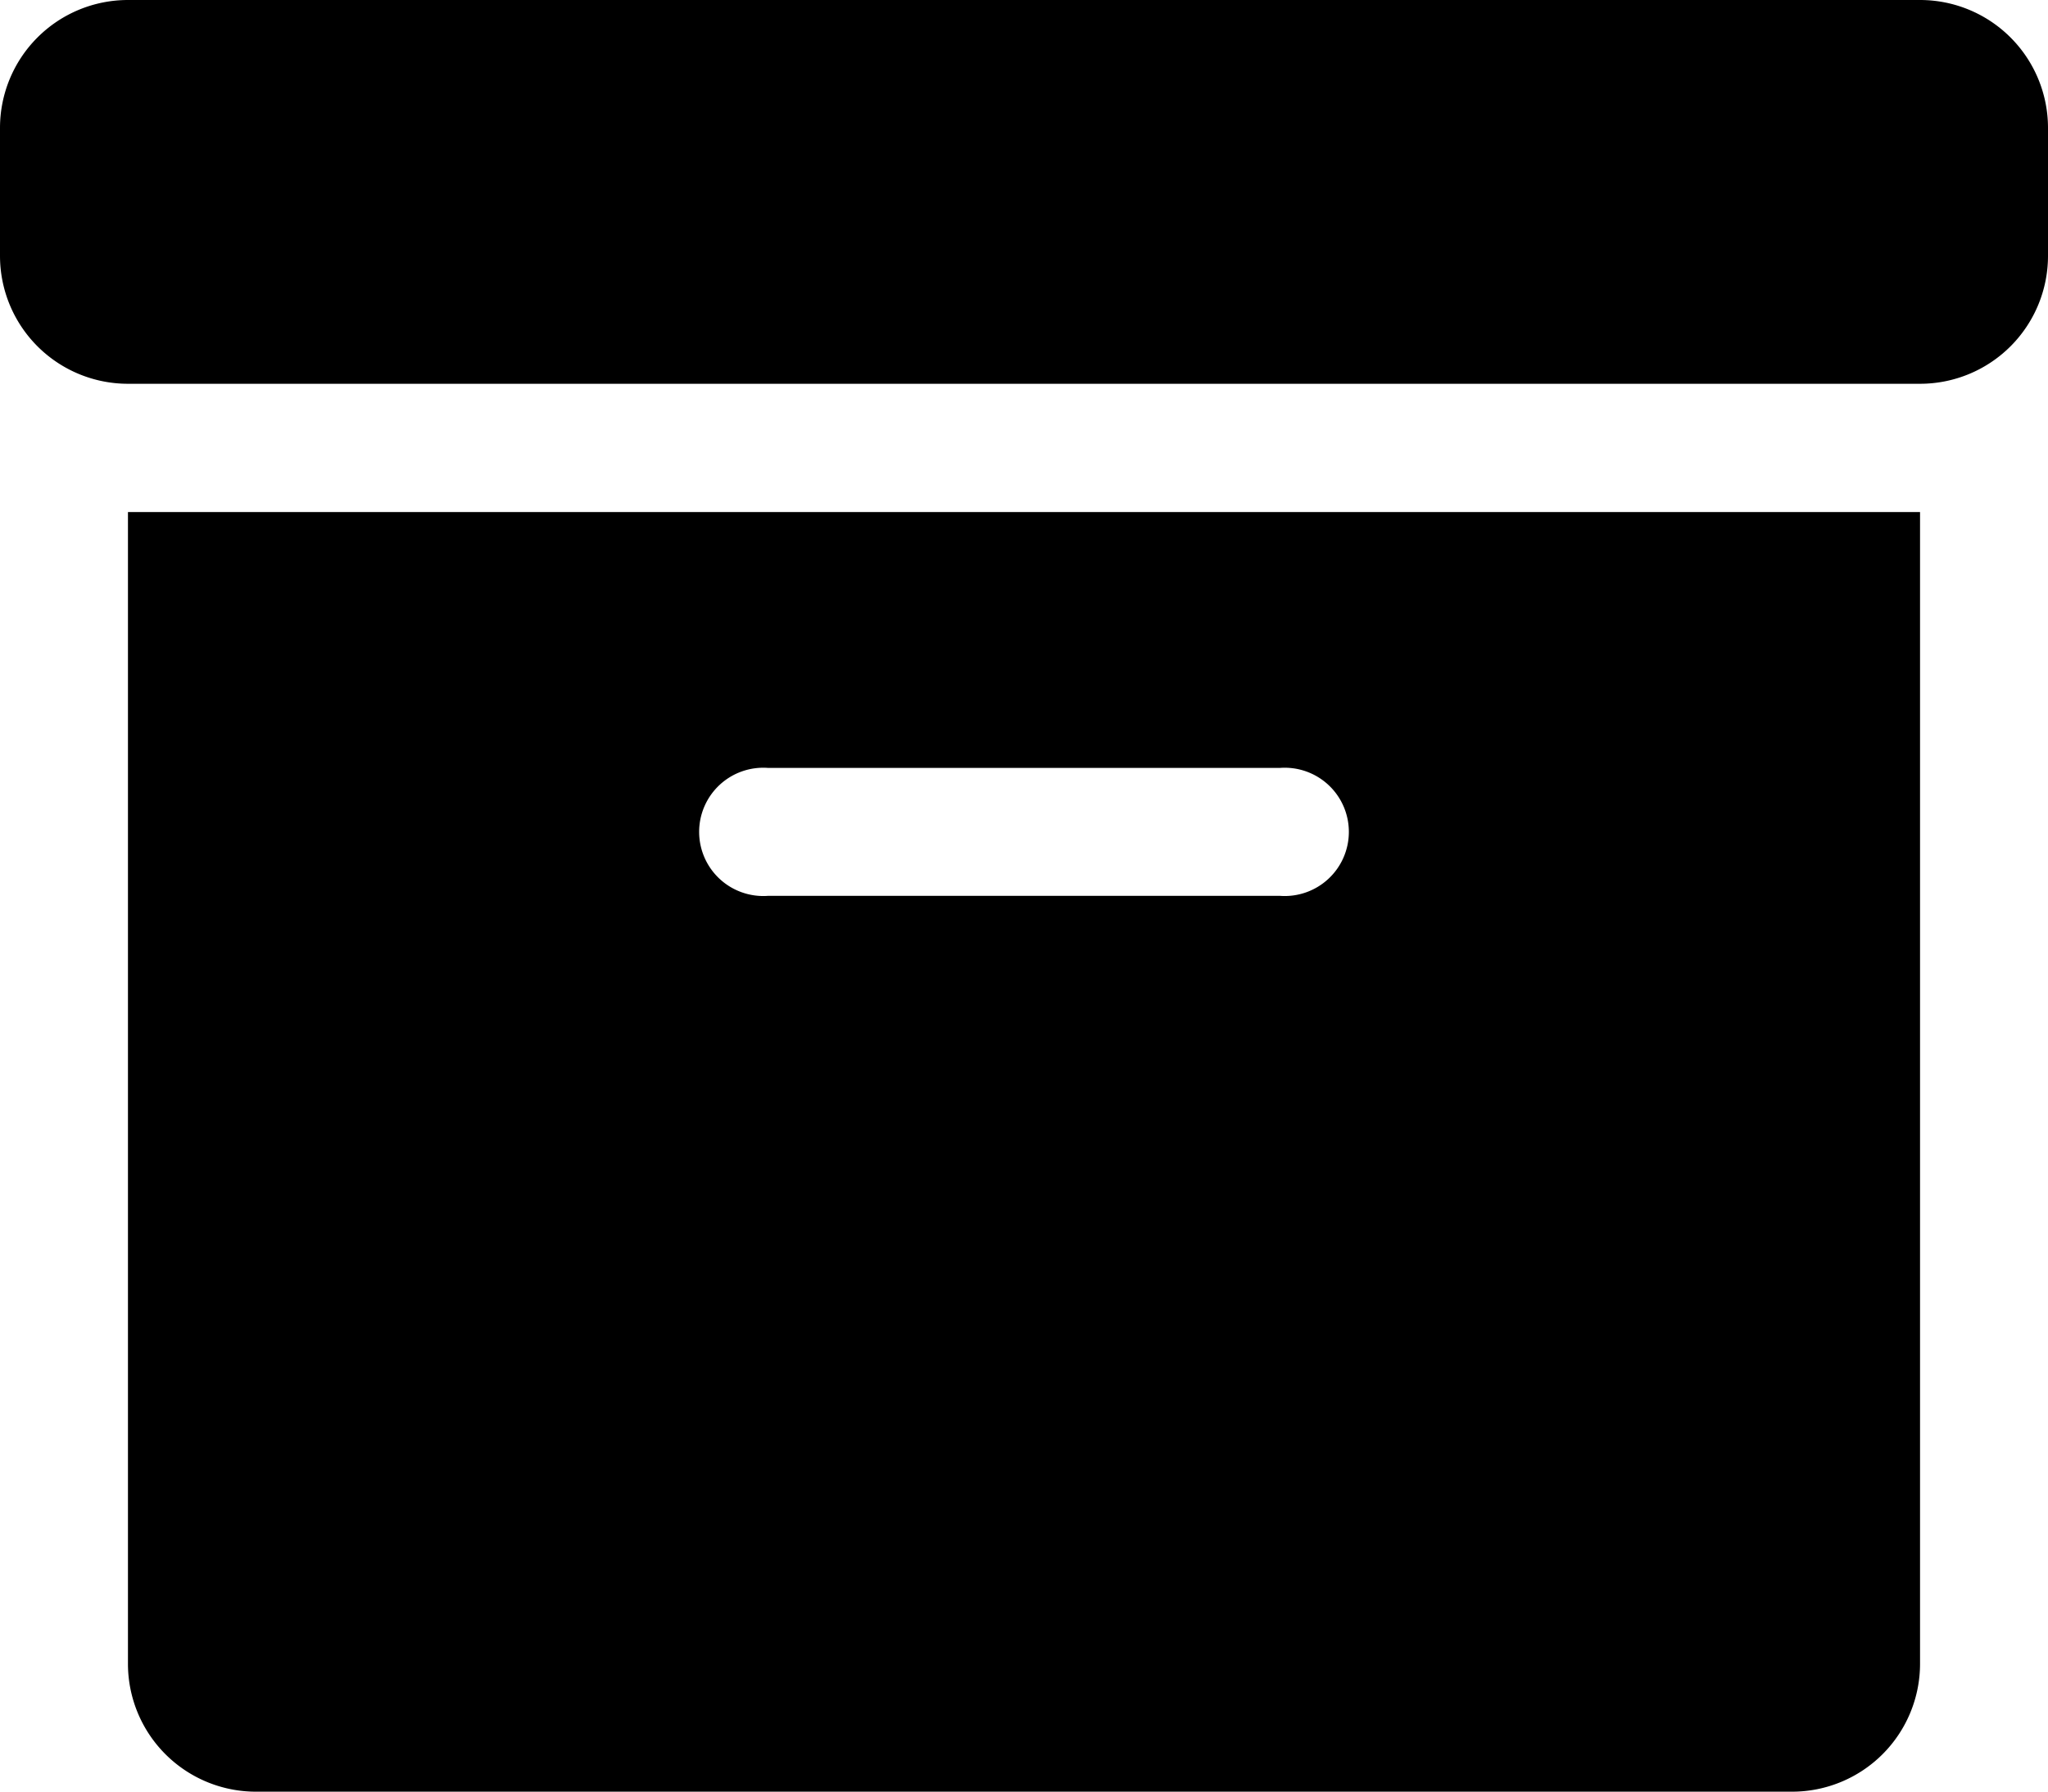 <svg xmlns="http://www.w3.org/2000/svg" viewBox="0 0 57.14 50"><title>Asset 5</title><g id="Layer_2" data-name="Layer 2"><g id="Layer_1-2" data-name="Layer 1"><path d="M53.57,0h-50A3.57,3.57,0,0,0,0,3.57V7.14a3.57,3.57,0,0,0,3.57,3.57h50a3.57,3.57,0,0,0,3.57-3.57V3.57A3.57,3.57,0,0,0,53.57,0Z"/><path d="M3.57,46.43A3.57,3.57,0,0,0,7.14,50H50a3.57,3.57,0,0,0,3.57-3.57V14.29h-50Zm17.86-25H35.71a1.79,1.79,0,1,1,0,3.57H21.43a1.79,1.79,0,1,1,0-3.57Z"/></g></g></svg>